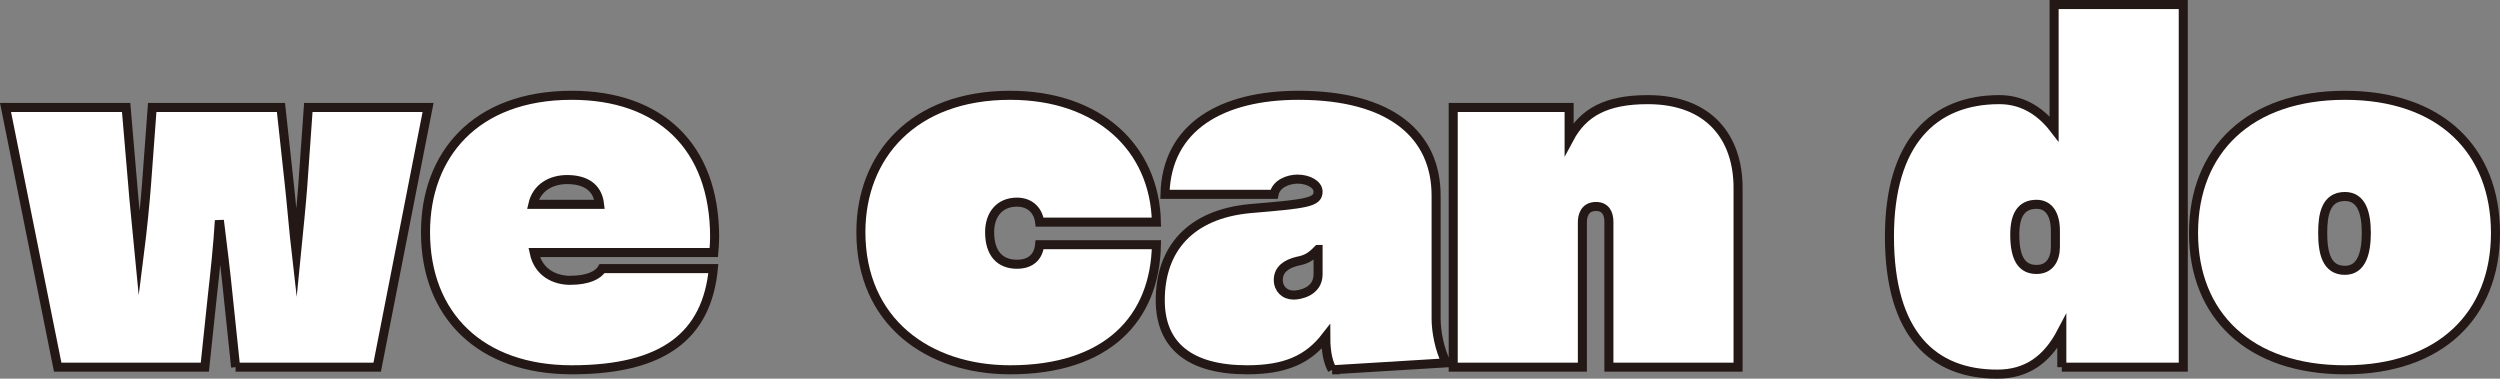 <?xml version="1.0" encoding="UTF-8"?><svg xmlns="http://www.w3.org/2000/svg" viewBox="0 0 276.32 41.852"><rect x="0" y="0" width="276.32" height="41.852" fill="#808080" stroke="none"/><g id="a"/><g id="b"><g id="c"><g><path d="M26.043,40.583l-.851-8.112c-.189-1.968-.614-5.521-.945-8.112-.142,2.544-.52,6.096-.756,8.16l-.851,8.064H6.378L.61,11.877H13.941l.709,8.305c.142,1.968,.52,5.425,.756,7.921,.331-2.592,.662-5.953,.804-7.921l.614-8.305h14.229l.945,8.688c.189,1.681,.473,5.089,.756,7.537,.236-2.4,.567-5.568,.709-7.537l.615-8.688h13.236l-5.625,28.706h-15.647Z" style="fill:#fff; stroke:#231815; stroke-miterlimit:10;"/><path d="M59.038,27.91c.473,2.257,2.316,3.072,3.971,3.072,1.985,0,3.12-.576,3.545-1.296h12.291c-.709,7.345-5.436,11.186-15.647,11.186-10.069,0-16.167-6.001-16.167-15.218,0-8.448,5.437-15.121,16.167-15.121,9.596,0,15.789,5.521,15.789,15.697,0,.528-.047,1.104-.095,1.68h-19.854Zm7.232-5.328c-.236-2.064-1.796-2.736-3.593-2.736-1.749,0-3.356,.864-3.782,2.736h7.375Z" style="fill:#fff; stroke:#231815; stroke-miterlimit:10;"/><path d="M114.911,24.55c-.142-1.199-.993-2.208-2.505-2.208-1.985,0-3.025,1.44-3.025,3.312,0,2.353,1.135,3.552,3.025,3.552,1.465,0,2.364-.768,2.505-2.16h12.905c-.142,8.209-5.483,13.826-16.167,13.826-9.076,0-16.498-5.329-16.498-15.218,0-8.4,5.767-15.121,16.498-15.121,9.785,0,15.978,5.809,16.167,14.017h-12.905Z" style="fill:#fff; stroke:#231815; stroke-miterlimit:10;"/><path d="M147.244,40.872c-.378-.721-.709-1.729-.709-3.648-1.938,2.496-4.444,3.648-8.698,3.648-6.287,0-9.596-2.641-9.596-7.682,0-5.712,3.356-9.504,9.88-10.129,6.24-.527,7.563-.672,7.563-1.872,0-.815-1.087-1.392-2.269-1.392-.993,0-2.363,.48-2.6,1.68h-12.055c.189-7.536,6.382-10.944,14.749-10.944,10.258,0,15.221,4.416,15.221,11.089v13.585c0,1.44,.378,3.456,1.135,4.896l-12.622,.769Zm-1.56-13.298c-.804,.816-1.276,1.104-2.269,1.296-1.229,.288-2.127,.912-2.127,2.064,0,1.008,.709,1.681,1.702,1.681,.614,0,2.694-.337,2.694-2.305v-2.736Z" style="fill:#fff; stroke:#231815; stroke-miterlimit:10;"/><path d="M177.828,40.583V24.502c0-.912-.378-1.68-1.418-1.68-1.276,0-1.513,1.056-1.513,1.728v16.033h-14.276V11.877h12.811v3.456c1.56-2.928,4.112-4.32,8.698-4.32,6.807,0,9.975,4.225,9.975,9.745v19.825h-14.276Z" style="fill:#fff; stroke:#231815; stroke-miterlimit:10;"/><path d="M227.888,40.583v-3.936c-1.655,3.168-3.924,4.704-7.139,4.704-7.091,0-11.912-4.416-11.912-15.218,0-10.416,4.869-15.121,12.148-15.121,2.27,0,4.35,1.008,6.051,3.217V.5h14.276V40.583h-13.425Zm-.709-15.072c0-1.729-.662-2.929-2.08-2.929-1.702,0-2.411,1.2-2.411,3.36,0,2.736,.851,3.84,2.411,3.84,1.465,0,2.08-1.151,2.08-2.496v-1.775Z" style="fill:#fff; stroke:#231815; stroke-miterlimit:10;"/><path d="M259.181,40.872c-10.589,0-16.734-6.049-16.734-15.122,0-9.12,6.146-15.217,16.734-15.217,10.541,0,16.64,6.048,16.64,15.217,0,9.073-6.099,15.122-16.64,15.122Zm2.363-15.122c0-2.112-.473-4.032-2.363-4.032-2.127,0-2.458,2.017-2.458,4.032,0,2.208,.425,4.129,2.458,4.129,1.891,0,2.363-2.017,2.363-4.129Z" style="fill:#fff; stroke:#231815; stroke-miterlimit:10;"/></g></g></g></svg>